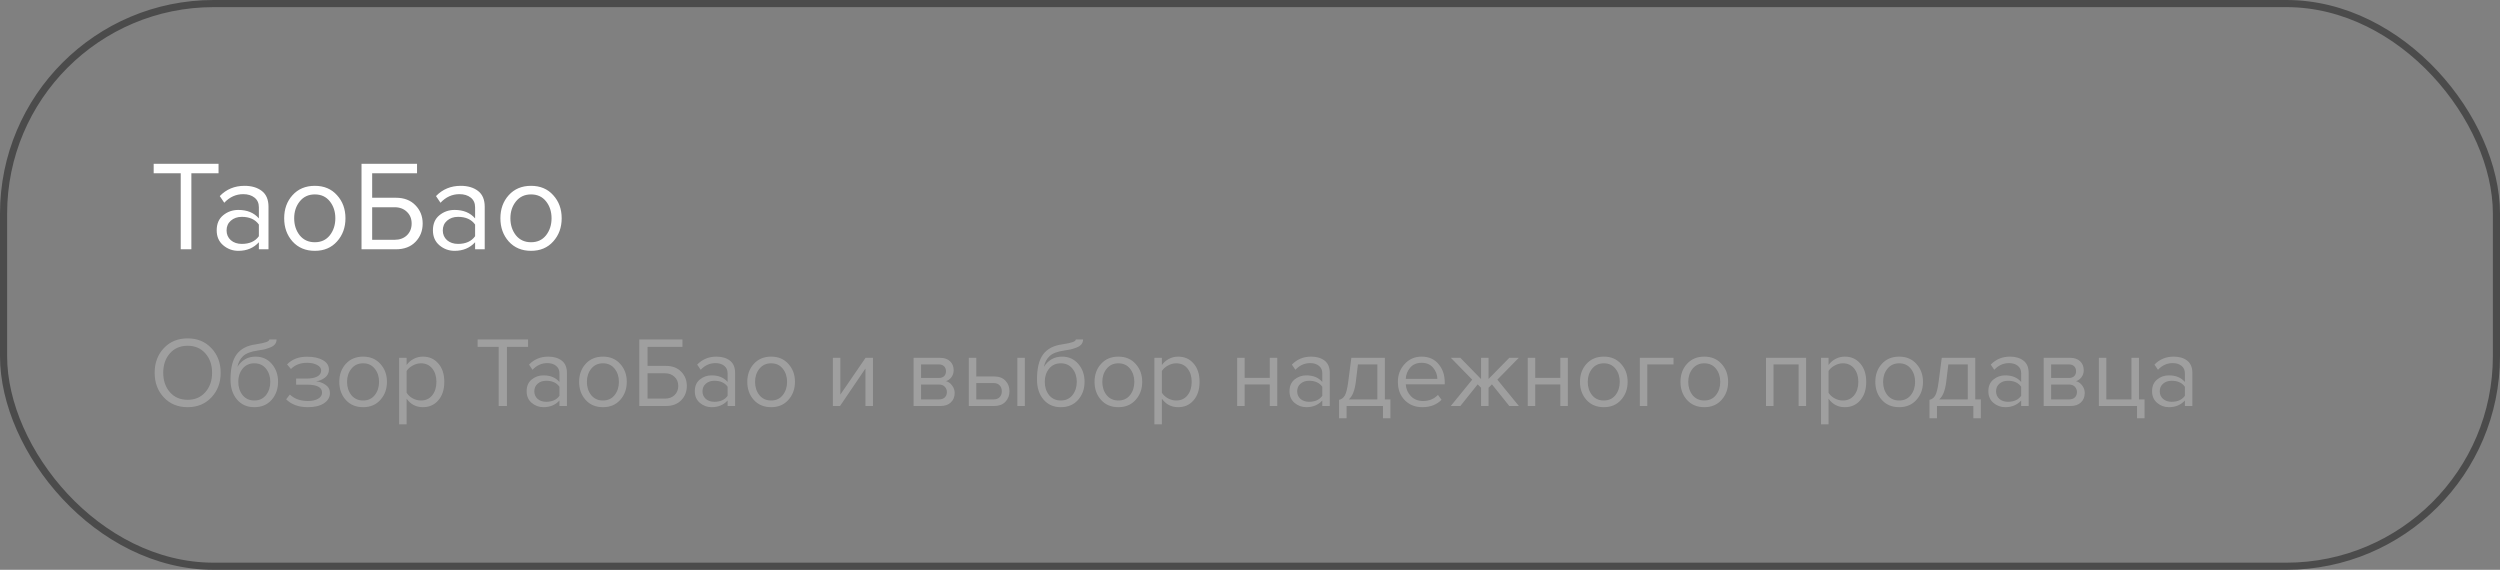 <?xml version="1.0" encoding="UTF-8"?> <svg xmlns="http://www.w3.org/2000/svg" width="351" height="80" viewBox="0 0 351 80" fill="none"><rect x="0" y="0" width="351" height="80" fill="#808080" stroke="none"/> <path d="M26.868 35H25.374V24.326H21.576V22.994H30.684V24.326H26.868V35ZM37.697 35H36.346V34.01C35.614 34.814 34.654 35.216 33.467 35.216C32.663 35.216 31.954 34.958 31.343 34.442C30.73 33.926 30.424 33.224 30.424 32.336C30.424 31.424 30.724 30.722 31.325 30.23C31.936 29.726 32.651 29.474 33.467 29.474C34.703 29.474 35.663 29.87 36.346 30.662V29.096C36.346 28.52 36.142 28.07 35.734 27.746C35.327 27.422 34.798 27.26 34.151 27.26C33.13 27.26 32.242 27.662 31.486 28.466L30.857 27.53C31.78 26.57 32.938 26.09 34.331 26.09C35.327 26.09 36.136 26.33 36.761 26.81C37.385 27.29 37.697 28.028 37.697 29.024V35ZM33.953 34.244C35.032 34.244 35.831 33.884 36.346 33.164V31.526C35.831 30.806 35.032 30.446 33.953 30.446C33.328 30.446 32.812 30.626 32.404 30.986C32.008 31.334 31.811 31.79 31.811 32.354C31.811 32.906 32.008 33.362 32.404 33.722C32.812 34.07 33.328 34.244 33.953 34.244ZM47.315 33.902C46.535 34.778 45.497 35.216 44.201 35.216C42.905 35.216 41.861 34.778 41.069 33.902C40.289 33.026 39.899 31.94 39.899 30.644C39.899 29.348 40.289 28.268 41.069 27.404C41.861 26.528 42.905 26.09 44.201 26.09C45.497 26.09 46.535 26.528 47.315 27.404C48.107 28.268 48.503 29.348 48.503 30.644C48.503 31.94 48.107 33.026 47.315 33.902ZM42.077 33.038C42.605 33.686 43.313 34.01 44.201 34.01C45.089 34.01 45.791 33.686 46.307 33.038C46.823 32.378 47.081 31.58 47.081 30.644C47.081 29.708 46.823 28.916 46.307 28.268C45.791 27.62 45.089 27.296 44.201 27.296C43.313 27.296 42.605 27.626 42.077 28.286C41.561 28.934 41.303 29.72 41.303 30.644C41.303 31.58 41.561 32.378 42.077 33.038ZM50.758 22.994H58.551V24.326H52.252V27.764H55.581C56.733 27.764 57.645 28.112 58.318 28.808C59.002 29.504 59.343 30.362 59.343 31.382C59.343 32.402 59.008 33.26 58.336 33.956C57.663 34.652 56.745 35 55.581 35H50.758V22.994ZM55.401 29.096H52.252V33.668H55.401C56.109 33.668 56.685 33.458 57.13 33.038C57.574 32.606 57.795 32.054 57.795 31.382C57.795 30.71 57.574 30.164 57.13 29.744C56.685 29.312 56.109 29.096 55.401 29.096ZM68.054 35H66.704V34.01C65.972 34.814 65.012 35.216 63.824 35.216C63.02 35.216 62.312 34.958 61.7 34.442C61.088 33.926 60.782 33.224 60.782 32.336C60.782 31.424 61.082 30.722 61.682 30.23C62.294 29.726 63.008 29.474 63.824 29.474C65.06 29.474 66.02 29.87 66.704 30.662V29.096C66.704 28.52 66.5 28.07 66.092 27.746C65.684 27.422 65.156 27.26 64.508 27.26C63.488 27.26 62.6 27.662 61.844 28.466L61.214 27.53C62.138 26.57 63.296 26.09 64.688 26.09C65.684 26.09 66.494 26.33 67.118 26.81C67.742 27.29 68.054 28.028 68.054 29.024V35ZM64.31 34.244C65.39 34.244 66.188 33.884 66.704 33.164V31.526C66.188 30.806 65.39 30.446 64.31 30.446C63.686 30.446 63.17 30.626 62.762 30.986C62.366 31.334 62.168 31.79 62.168 32.354C62.168 32.906 62.366 33.362 62.762 33.722C63.17 34.07 63.686 34.244 64.31 34.244ZM77.672 33.902C76.892 34.778 75.854 35.216 74.558 35.216C73.262 35.216 72.218 34.778 71.426 33.902C70.646 33.026 70.256 31.94 70.256 30.644C70.256 29.348 70.646 28.268 71.426 27.404C72.218 26.528 73.262 26.09 74.558 26.09C75.854 26.09 76.892 26.528 77.672 27.404C78.464 28.268 78.86 29.348 78.86 30.644C78.86 31.94 78.464 33.026 77.672 33.902ZM72.434 33.038C72.962 33.686 73.67 34.01 74.558 34.01C75.446 34.01 76.148 33.686 76.664 33.038C77.18 32.378 77.438 31.58 77.438 30.644C77.438 29.708 77.18 28.916 76.664 28.268C76.148 27.62 75.446 27.296 74.558 27.296C73.67 27.296 72.962 27.626 72.434 28.286C71.918 28.934 71.66 29.72 71.66 30.644C71.66 31.58 71.918 32.378 72.434 33.038Z" fill="white"></path> <path d="M26.348 57.168C24.976 57.168 23.861 56.711 23.002 55.796C22.143 54.881 21.714 53.729 21.714 52.338C21.714 50.947 22.143 49.795 23.002 48.88C23.861 47.965 24.976 47.508 26.348 47.508C27.711 47.508 28.821 47.965 29.68 48.88C30.548 49.795 30.982 50.947 30.982 52.338C30.982 53.729 30.548 54.881 29.68 55.796C28.821 56.711 27.711 57.168 26.348 57.168ZM26.348 56.132C27.375 56.132 28.201 55.777 28.826 55.068C29.461 54.349 29.778 53.439 29.778 52.338C29.778 51.227 29.461 50.317 28.826 49.608C28.201 48.899 27.375 48.544 26.348 48.544C25.312 48.544 24.481 48.899 23.856 49.608C23.231 50.317 22.918 51.227 22.918 52.338C22.918 53.439 23.231 54.349 23.856 55.068C24.481 55.777 25.312 56.132 26.348 56.132ZM34.057 55.474C34.468 55.978 35.018 56.23 35.709 56.23C36.4 56.23 36.946 55.978 37.347 55.474C37.748 54.961 37.949 54.335 37.949 53.598C37.949 52.879 37.748 52.268 37.347 51.764C36.946 51.26 36.4 51.008 35.709 51.008C35.018 51.008 34.468 51.26 34.057 51.764C33.656 52.268 33.455 52.879 33.455 53.598C33.455 54.335 33.656 54.961 34.057 55.474ZM35.709 57.168C34.692 57.168 33.88 56.809 33.273 56.09C32.666 55.371 32.363 54.443 32.363 53.304C32.363 51.699 32.652 50.513 33.231 49.748C33.81 48.973 34.701 48.507 35.905 48.348C36.624 48.236 37.118 48.129 37.389 48.026C37.669 47.923 37.809 47.802 37.809 47.662H38.831C38.831 47.923 38.752 48.152 38.593 48.348C38.434 48.535 38.206 48.684 37.907 48.796C37.618 48.908 37.342 48.997 37.081 49.062C36.829 49.118 36.526 49.169 36.171 49.216C35.238 49.347 34.561 49.603 34.141 49.986C33.73 50.369 33.46 50.877 33.329 51.512C33.945 50.551 34.794 50.07 35.877 50.07C36.81 50.07 37.571 50.411 38.159 51.092C38.747 51.773 39.041 52.609 39.041 53.598C39.041 54.606 38.738 55.455 38.131 56.146C37.524 56.827 36.717 57.168 35.709 57.168ZM43.229 57.168C41.932 57.168 40.914 56.799 40.177 56.062L40.695 55.39C41.33 55.997 42.175 56.3 43.229 56.3C43.836 56.3 44.316 56.193 44.671 55.978C45.035 55.763 45.217 55.479 45.217 55.124C45.217 54.377 44.508 54.004 43.089 54.004H41.577V53.15H43.089C43.677 53.15 44.158 53.057 44.531 52.87C44.904 52.674 45.091 52.389 45.091 52.016C45.091 51.699 44.904 51.442 44.531 51.246C44.158 51.041 43.687 50.938 43.117 50.938C42.175 50.938 41.419 51.227 40.849 51.806L40.303 51.162C41.003 50.443 41.927 50.084 43.075 50.084C43.999 50.075 44.746 50.233 45.315 50.56C45.894 50.877 46.183 51.321 46.183 51.89C46.183 52.357 45.992 52.735 45.609 53.024C45.236 53.313 44.821 53.486 44.363 53.542C44.839 53.579 45.282 53.738 45.693 54.018C46.113 54.298 46.323 54.69 46.323 55.194C46.323 55.773 46.043 56.249 45.483 56.622C44.932 56.986 44.181 57.168 43.229 57.168ZM53.403 56.146C52.796 56.827 51.989 57.168 50.981 57.168C49.973 57.168 49.161 56.827 48.545 56.146C47.938 55.465 47.635 54.62 47.635 53.612C47.635 52.604 47.938 51.764 48.545 51.092C49.161 50.411 49.973 50.07 50.981 50.07C51.989 50.07 52.796 50.411 53.403 51.092C54.019 51.764 54.327 52.604 54.327 53.612C54.327 54.62 54.019 55.465 53.403 56.146ZM49.329 55.474C49.739 55.978 50.29 56.23 50.981 56.23C51.671 56.23 52.217 55.978 52.619 55.474C53.02 54.961 53.221 54.34 53.221 53.612C53.221 52.884 53.02 52.268 52.619 51.764C52.217 51.26 51.671 51.008 50.981 51.008C50.29 51.008 49.739 51.265 49.329 51.778C48.927 52.282 48.727 52.893 48.727 53.612C48.727 54.34 48.927 54.961 49.329 55.474ZM59.37 57.168C58.418 57.168 57.658 56.771 57.088 55.978V59.576H56.038V50.238H57.088V51.246C57.34 50.891 57.667 50.607 58.068 50.392C58.47 50.177 58.904 50.07 59.37 50.07C60.266 50.07 60.99 50.392 61.54 51.036C62.1 51.671 62.38 52.529 62.38 53.612C62.38 54.695 62.1 55.558 61.54 56.202C60.99 56.846 60.266 57.168 59.37 57.168ZM59.104 56.23C59.767 56.23 60.294 55.987 60.686 55.502C61.078 55.007 61.274 54.377 61.274 53.612C61.274 52.847 61.078 52.221 60.686 51.736C60.294 51.251 59.767 51.008 59.104 51.008C58.703 51.008 58.311 51.115 57.928 51.33C57.555 51.535 57.275 51.787 57.088 52.086V55.138C57.275 55.446 57.555 55.707 57.928 55.922C58.311 56.127 58.703 56.23 59.104 56.23ZM71.173 57H70.011V48.698H67.057V47.662H74.141V48.698H71.173V57ZM79.596 57H78.546V56.23C77.976 56.855 77.23 57.168 76.306 57.168C75.68 57.168 75.13 56.967 74.654 56.566C74.178 56.165 73.94 55.619 73.94 54.928C73.94 54.219 74.173 53.673 74.64 53.29C75.116 52.898 75.671 52.702 76.306 52.702C77.267 52.702 78.014 53.01 78.546 53.626V52.408C78.546 51.96 78.387 51.61 78.07 51.358C77.752 51.106 77.342 50.98 76.838 50.98C76.044 50.98 75.354 51.293 74.766 51.918L74.276 51.19C74.994 50.443 75.895 50.07 76.978 50.07C77.752 50.07 78.382 50.257 78.868 50.63C79.353 51.003 79.596 51.577 79.596 52.352V57ZM76.684 56.412C77.524 56.412 78.144 56.132 78.546 55.572V54.298C78.144 53.738 77.524 53.458 76.684 53.458C76.198 53.458 75.797 53.598 75.48 53.878C75.172 54.149 75.018 54.503 75.018 54.942C75.018 55.371 75.172 55.726 75.48 56.006C75.797 56.277 76.198 56.412 76.684 56.412ZM87.076 56.146C86.47 56.827 85.662 57.168 84.654 57.168C83.646 57.168 82.834 56.827 82.218 56.146C81.612 55.465 81.308 54.62 81.308 53.612C81.308 52.604 81.612 51.764 82.218 51.092C82.834 50.411 83.646 50.07 84.654 50.07C85.662 50.07 86.47 50.411 87.076 51.092C87.692 51.764 88 52.604 88 53.612C88 54.62 87.692 55.465 87.076 56.146ZM83.002 55.474C83.413 55.978 83.964 56.23 84.654 56.23C85.345 56.23 85.891 55.978 86.292 55.474C86.694 54.961 86.894 54.34 86.894 53.612C86.894 52.884 86.694 52.268 86.292 51.764C85.891 51.26 85.345 51.008 84.654 51.008C83.964 51.008 83.413 51.265 83.002 51.778C82.601 52.282 82.4 52.893 82.4 53.612C82.4 54.34 82.601 54.961 83.002 55.474ZM89.754 47.662H95.816V48.698H90.916V51.372H93.506C94.402 51.372 95.111 51.643 95.634 52.184C96.166 52.725 96.432 53.393 96.432 54.186C96.432 54.979 96.171 55.647 95.648 56.188C95.125 56.729 94.411 57 93.506 57H89.754V47.662ZM93.366 52.408H90.916V55.964H93.366C93.917 55.964 94.365 55.801 94.71 55.474C95.055 55.138 95.228 54.709 95.228 54.186C95.228 53.663 95.055 53.239 94.71 52.912C94.365 52.576 93.917 52.408 93.366 52.408ZM103.207 57H102.157V56.23C101.588 56.855 100.841 57.168 99.917 57.168C99.292 57.168 98.741 56.967 98.265 56.566C97.789 56.165 97.551 55.619 97.551 54.928C97.551 54.219 97.784 53.673 98.251 53.29C98.727 52.898 99.282 52.702 99.917 52.702C100.878 52.702 101.625 53.01 102.157 53.626V52.408C102.157 51.96 101.998 51.61 101.681 51.358C101.364 51.106 100.953 50.98 100.449 50.98C99.656 50.98 98.965 51.293 98.377 51.918L97.887 51.19C98.606 50.443 99.506 50.07 100.589 50.07C101.364 50.07 101.994 50.257 102.479 50.63C102.964 51.003 103.207 51.577 103.207 52.352V57ZM100.295 56.412C101.135 56.412 101.756 56.132 102.157 55.572V54.298C101.756 53.738 101.135 53.458 100.295 53.458C99.81 53.458 99.408 53.598 99.091 53.878C98.783 54.149 98.629 54.503 98.629 54.942C98.629 55.371 98.783 55.726 99.091 56.006C99.408 56.277 99.81 56.412 100.295 56.412ZM110.688 56.146C110.081 56.827 109.274 57.168 108.266 57.168C107.258 57.168 106.446 56.827 105.83 56.146C105.223 55.465 104.92 54.62 104.92 53.612C104.92 52.604 105.223 51.764 105.83 51.092C106.446 50.411 107.258 50.07 108.266 50.07C109.274 50.07 110.081 50.411 110.688 51.092C111.304 51.764 111.612 52.604 111.612 53.612C111.612 54.62 111.304 55.465 110.688 56.146ZM106.614 55.474C107.024 55.978 107.575 56.23 108.266 56.23C108.956 56.23 109.502 55.978 109.904 55.474C110.305 54.961 110.506 54.34 110.506 53.612C110.506 52.884 110.305 52.268 109.904 51.764C109.502 51.26 108.956 51.008 108.266 51.008C107.575 51.008 107.024 51.265 106.614 51.778C106.212 52.282 106.012 52.893 106.012 53.612C106.012 54.34 106.212 54.961 106.614 55.474ZM117.941 57H116.933V50.238H117.983V55.404L121.525 50.238H122.561V57H121.511V51.736L117.941 57ZM132.061 57H128.267V50.238H131.991C132.579 50.238 133.041 50.397 133.377 50.714C133.722 51.031 133.895 51.451 133.895 51.974C133.895 52.357 133.787 52.688 133.573 52.968C133.367 53.239 133.111 53.421 132.803 53.514C133.148 53.598 133.437 53.799 133.671 54.116C133.913 54.433 134.035 54.783 134.035 55.166C134.035 55.717 133.857 56.16 133.503 56.496C133.157 56.832 132.677 57 132.061 57ZM131.851 56.076C132.187 56.076 132.453 55.983 132.649 55.796C132.845 55.609 132.943 55.357 132.943 55.04C132.943 54.751 132.845 54.503 132.649 54.298C132.453 54.093 132.187 53.99 131.851 53.99H129.317V56.076H131.851ZM131.809 53.066C132.126 53.066 132.373 52.982 132.551 52.814C132.728 52.637 132.817 52.408 132.817 52.128C132.817 51.829 132.728 51.596 132.551 51.428C132.373 51.251 132.126 51.162 131.809 51.162H129.317V53.066H131.809ZM136.019 50.238H137.069V52.856H139.603C140.275 52.856 140.797 53.057 141.171 53.458C141.544 53.85 141.731 54.34 141.731 54.928C141.731 55.516 141.539 56.011 141.157 56.412C140.783 56.804 140.265 57 139.603 57H136.019V50.238ZM139.491 53.78H137.069V56.076H139.491C139.864 56.076 140.149 55.973 140.345 55.768C140.55 55.553 140.653 55.273 140.653 54.928C140.653 54.583 140.55 54.307 140.345 54.102C140.149 53.887 139.864 53.78 139.491 53.78ZM143.887 57H142.837V50.238H143.887V57ZM147.288 55.474C147.698 55.978 148.249 56.23 148.94 56.23C149.63 56.23 150.176 55.978 150.578 55.474C150.979 54.961 151.18 54.335 151.18 53.598C151.18 52.879 150.979 52.268 150.578 51.764C150.176 51.26 149.63 51.008 148.94 51.008C148.249 51.008 147.698 51.26 147.288 51.764C146.886 52.268 146.686 52.879 146.686 53.598C146.686 54.335 146.886 54.961 147.288 55.474ZM148.94 57.168C147.922 57.168 147.11 56.809 146.504 56.09C145.897 55.371 145.594 54.443 145.594 53.304C145.594 51.699 145.883 50.513 146.462 49.748C147.04 48.973 147.932 48.507 149.136 48.348C149.854 48.236 150.349 48.129 150.62 48.026C150.9 47.923 151.04 47.802 151.04 47.662H152.062C152.062 47.923 151.982 48.152 151.824 48.348C151.665 48.535 151.436 48.684 151.138 48.796C150.848 48.908 150.573 48.997 150.312 49.062C150.06 49.118 149.756 49.169 149.402 49.216C148.468 49.347 147.792 49.603 147.372 49.986C146.961 50.369 146.69 50.877 146.56 51.512C147.176 50.551 148.025 50.07 149.108 50.07C150.041 50.07 150.802 50.411 151.39 51.092C151.978 51.773 152.272 52.609 152.272 53.598C152.272 54.606 151.968 55.455 151.362 56.146C150.755 56.827 149.948 57.168 148.94 57.168ZM159.442 56.146C158.835 56.827 158.028 57.168 157.02 57.168C156.012 57.168 155.2 56.827 154.584 56.146C153.977 55.465 153.674 54.62 153.674 53.612C153.674 52.604 153.977 51.764 154.584 51.092C155.2 50.411 156.012 50.07 157.02 50.07C158.028 50.07 158.835 50.411 159.442 51.092C160.058 51.764 160.366 52.604 160.366 53.612C160.366 54.62 160.058 55.465 159.442 56.146ZM155.368 55.474C155.778 55.978 156.329 56.23 157.02 56.23C157.71 56.23 158.256 55.978 158.658 55.474C159.059 54.961 159.26 54.34 159.26 53.612C159.26 52.884 159.059 52.268 158.658 51.764C158.256 51.26 157.71 51.008 157.02 51.008C156.329 51.008 155.778 51.265 155.368 51.778C154.966 52.282 154.766 52.893 154.766 53.612C154.766 54.34 154.966 54.961 155.368 55.474ZM165.409 57.168C164.457 57.168 163.697 56.771 163.127 55.978V59.576H162.077V50.238H163.127V51.246C163.379 50.891 163.706 50.607 164.107 50.392C164.509 50.177 164.943 50.07 165.409 50.07C166.305 50.07 167.029 50.392 167.579 51.036C168.139 51.671 168.419 52.529 168.419 53.612C168.419 54.695 168.139 55.558 167.579 56.202C167.029 56.846 166.305 57.168 165.409 57.168ZM165.143 56.23C165.806 56.23 166.333 55.987 166.725 55.502C167.117 55.007 167.313 54.377 167.313 53.612C167.313 52.847 167.117 52.221 166.725 51.736C166.333 51.251 165.806 51.008 165.143 51.008C164.742 51.008 164.35 51.115 163.967 51.33C163.594 51.535 163.314 51.787 163.127 52.086V55.138C163.314 55.446 163.594 55.707 163.967 55.922C164.35 56.127 164.742 56.23 165.143 56.23ZM174.748 57H173.698V50.238H174.748V53.052H178.276V50.238H179.326V57H178.276V53.976H174.748V57ZM186.701 57H185.651V56.23C185.082 56.855 184.335 57.168 183.411 57.168C182.786 57.168 182.235 56.967 181.759 56.566C181.283 56.165 181.045 55.619 181.045 54.928C181.045 54.219 181.278 53.673 181.745 53.29C182.221 52.898 182.776 52.702 183.411 52.702C184.372 52.702 185.119 53.01 185.651 53.626V52.408C185.651 51.96 185.492 51.61 185.175 51.358C184.858 51.106 184.447 50.98 183.943 50.98C183.15 50.98 182.459 51.293 181.871 51.918L181.381 51.19C182.1 50.443 183 50.07 184.083 50.07C184.858 50.07 185.488 50.257 185.973 50.63C186.458 51.003 186.701 51.577 186.701 52.352V57ZM183.789 56.412C184.629 56.412 185.25 56.132 185.651 55.572V54.298C185.25 53.738 184.629 53.458 183.789 53.458C183.304 53.458 182.902 53.598 182.585 53.878C182.277 54.149 182.123 54.503 182.123 54.942C182.123 55.371 182.277 55.726 182.585 56.006C182.902 56.277 183.304 56.412 183.789 56.412ZM188.008 58.722V56.132C188.353 56.067 188.624 55.861 188.82 55.516C189.016 55.161 189.175 54.513 189.296 53.57L189.73 50.238H194.434V56.076H195.218V58.722H194.168V57H189.058V58.722H188.008ZM190.654 51.162L190.346 53.696C190.187 54.881 189.861 55.675 189.366 56.076H193.384V51.162H190.654ZM199.706 57.168C198.698 57.168 197.872 56.841 197.228 56.188C196.584 55.525 196.262 54.667 196.262 53.612C196.262 52.623 196.579 51.787 197.214 51.106C197.848 50.415 198.642 50.07 199.594 50.07C200.592 50.07 201.381 50.415 201.96 51.106C202.548 51.787 202.842 52.651 202.842 53.696V53.962H197.368C197.414 54.625 197.657 55.18 198.096 55.628C198.534 56.076 199.104 56.3 199.804 56.3C200.644 56.3 201.339 56.015 201.89 55.446L202.394 56.132C201.703 56.823 200.807 57.168 199.706 57.168ZM201.806 53.192C201.796 52.613 201.6 52.095 201.218 51.638C200.835 51.171 200.289 50.938 199.58 50.938C198.908 50.938 198.376 51.167 197.984 51.624C197.601 52.081 197.396 52.604 197.368 53.192H201.806ZM205.032 57H203.688L206.698 53.304L203.702 50.238H205.032L207.944 53.22V50.238H208.994V53.206L211.906 50.238H213.236L210.226 53.304L213.25 57H211.906L209.47 53.962L208.994 54.438V57H207.944V54.438L207.468 53.962L205.032 57ZM215.545 57H214.495V50.238H215.545V53.052H219.073V50.238H220.123V57H219.073V53.976H215.545V57ZM227.596 56.146C226.989 56.827 226.182 57.168 225.174 57.168C224.166 57.168 223.354 56.827 222.738 56.146C222.131 55.465 221.828 54.62 221.828 53.612C221.828 52.604 222.131 51.764 222.738 51.092C223.354 50.411 224.166 50.07 225.174 50.07C226.182 50.07 226.989 50.411 227.596 51.092C228.212 51.764 228.52 52.604 228.52 53.612C228.52 54.62 228.212 55.465 227.596 56.146ZM223.522 55.474C223.933 55.978 224.483 56.23 225.174 56.23C225.865 56.23 226.411 55.978 226.812 55.474C227.213 54.961 227.414 54.34 227.414 53.612C227.414 52.884 227.213 52.268 226.812 51.764C226.411 51.26 225.865 51.008 225.174 51.008C224.483 51.008 223.933 51.265 223.522 51.778C223.121 52.282 222.92 52.893 222.92 53.612C222.92 54.34 223.121 54.961 223.522 55.474ZM234.964 50.238V51.162H231.282V57H230.232V50.238H234.964ZM241.705 56.146C241.099 56.827 240.291 57.168 239.283 57.168C238.275 57.168 237.463 56.827 236.847 56.146C236.241 55.465 235.937 54.62 235.937 53.612C235.937 52.604 236.241 51.764 236.847 51.092C237.463 50.411 238.275 50.07 239.283 50.07C240.291 50.07 241.099 50.411 241.705 51.092C242.321 51.764 242.629 52.604 242.629 53.612C242.629 54.62 242.321 55.465 241.705 56.146ZM237.631 55.474C238.042 55.978 238.593 56.23 239.283 56.23C239.974 56.23 240.52 55.978 240.921 55.474C241.323 54.961 241.523 54.34 241.523 53.612C241.523 52.884 241.323 52.268 240.921 51.764C240.52 51.26 239.974 51.008 239.283 51.008C238.593 51.008 238.042 51.265 237.631 51.778C237.23 52.282 237.029 52.893 237.029 53.612C237.029 54.34 237.23 54.961 237.631 55.474ZM253.578 57H252.528V51.162H249V57H247.95V50.238H253.578V57ZM259.007 57.168C258.055 57.168 257.294 56.771 256.725 55.978V59.576H255.675V50.238H256.725V51.246C256.977 50.891 257.304 50.607 257.705 50.392C258.106 50.177 258.54 50.07 259.007 50.07C259.903 50.07 260.626 50.392 261.177 51.036C261.737 51.671 262.017 52.529 262.017 53.612C262.017 54.695 261.737 55.558 261.177 56.202C260.626 56.846 259.903 57.168 259.007 57.168ZM258.741 56.23C259.404 56.23 259.931 55.987 260.323 55.502C260.715 55.007 260.911 54.377 260.911 53.612C260.911 52.847 260.715 52.221 260.323 51.736C259.931 51.251 259.404 51.008 258.741 51.008C258.34 51.008 257.948 51.115 257.565 51.33C257.192 51.535 256.912 51.787 256.725 52.086V55.138C256.912 55.446 257.192 55.707 257.565 55.922C257.948 56.127 258.34 56.23 258.741 56.23ZM269.063 56.146C268.456 56.827 267.649 57.168 266.641 57.168C265.633 57.168 264.821 56.827 264.205 56.146C263.598 55.465 263.295 54.62 263.295 53.612C263.295 52.604 263.598 51.764 264.205 51.092C264.821 50.411 265.633 50.07 266.641 50.07C267.649 50.07 268.456 50.411 269.063 51.092C269.679 51.764 269.987 52.604 269.987 53.612C269.987 54.62 269.679 55.465 269.063 56.146ZM264.989 55.474C265.399 55.978 265.95 56.23 266.641 56.23C267.331 56.23 267.877 55.978 268.279 55.474C268.68 54.961 268.881 54.34 268.881 53.612C268.881 52.884 268.68 52.268 268.279 51.764C267.877 51.26 267.331 51.008 266.641 51.008C265.95 51.008 265.399 51.265 264.989 51.778C264.587 52.282 264.387 52.893 264.387 53.612C264.387 54.34 264.587 54.961 264.989 55.474ZM270.9 58.722V56.132C271.246 56.067 271.516 55.861 271.712 55.516C271.908 55.161 272.067 54.513 272.188 53.57L272.622 50.238H277.326V56.076H278.11V58.722H277.06V57H271.95V58.722H270.9ZM273.546 51.162L273.238 53.696C273.08 54.881 272.753 55.675 272.258 56.076H276.276V51.162H273.546ZM284.824 57H283.774V56.23C283.205 56.855 282.458 57.168 281.534 57.168C280.909 57.168 280.358 56.967 279.882 56.566C279.406 56.165 279.168 55.619 279.168 54.928C279.168 54.219 279.401 53.673 279.868 53.29C280.344 52.898 280.899 52.702 281.534 52.702C282.495 52.702 283.242 53.01 283.774 53.626V52.408C283.774 51.96 283.615 51.61 283.298 51.358C282.981 51.106 282.57 50.98 282.066 50.98C281.273 50.98 280.582 51.293 279.994 51.918L279.504 51.19C280.223 50.443 281.123 50.07 282.206 50.07C282.981 50.07 283.611 50.257 284.096 50.63C284.581 51.003 284.824 51.577 284.824 52.352V57ZM281.912 56.412C282.752 56.412 283.373 56.132 283.774 55.572V54.298C283.373 53.738 282.752 53.458 281.912 53.458C281.427 53.458 281.025 53.598 280.708 53.878C280.4 54.149 280.246 54.503 280.246 54.942C280.246 55.371 280.4 55.726 280.708 56.006C281.025 56.277 281.427 56.412 281.912 56.412ZM290.723 57H286.929V50.238H290.653C291.241 50.238 291.703 50.397 292.039 50.714C292.384 51.031 292.557 51.451 292.557 51.974C292.557 52.357 292.45 52.688 292.235 52.968C292.03 53.239 291.773 53.421 291.465 53.514C291.81 53.598 292.1 53.799 292.333 54.116C292.576 54.433 292.697 54.783 292.697 55.166C292.697 55.717 292.52 56.16 292.165 56.496C291.82 56.832 291.339 57 290.723 57ZM290.513 56.076C290.849 56.076 291.115 55.983 291.311 55.796C291.507 55.609 291.605 55.357 291.605 55.04C291.605 54.751 291.507 54.503 291.311 54.298C291.115 54.093 290.849 53.99 290.513 53.99H287.979V56.076H290.513ZM290.471 53.066C290.788 53.066 291.036 52.982 291.213 52.814C291.39 52.637 291.479 52.408 291.479 52.128C291.479 51.829 291.39 51.596 291.213 51.428C291.036 51.251 290.788 51.162 290.471 51.162H287.979V53.066H290.471ZM300.043 58.722V57H294.681V50.238H295.731V56.076H299.259V50.238H300.309V56.076H301.093V58.722H300.043ZM307.807 57H306.757V56.23C306.187 56.855 305.441 57.168 304.517 57.168C303.891 57.168 303.341 56.967 302.865 56.566C302.389 56.165 302.151 55.619 302.151 54.928C302.151 54.219 302.384 53.673 302.851 53.29C303.327 52.898 303.882 52.702 304.517 52.702C305.478 52.702 306.225 53.01 306.757 53.626V52.408C306.757 51.96 306.598 51.61 306.281 51.358C305.963 51.106 305.553 50.98 305.049 50.98C304.255 50.98 303.565 51.293 302.977 51.918L302.487 51.19C303.205 50.443 304.106 50.07 305.189 50.07C305.963 50.07 306.593 50.257 307.079 50.63C307.564 51.003 307.807 51.577 307.807 52.352V57ZM304.895 56.412C305.735 56.412 306.355 56.132 306.757 55.572V54.298C306.355 53.738 305.735 53.458 304.895 53.458C304.409 53.458 304.008 53.598 303.691 53.878C303.383 54.149 303.229 54.503 303.229 54.942C303.229 55.371 303.383 55.726 303.691 56.006C304.008 56.277 304.409 56.412 304.895 56.412Z" fill="#9F9F9F"></path> <rect x="0.5" y="0.5" width="350" height="79" rx="29.5" stroke="#4B4B4B"></rect> </svg> 